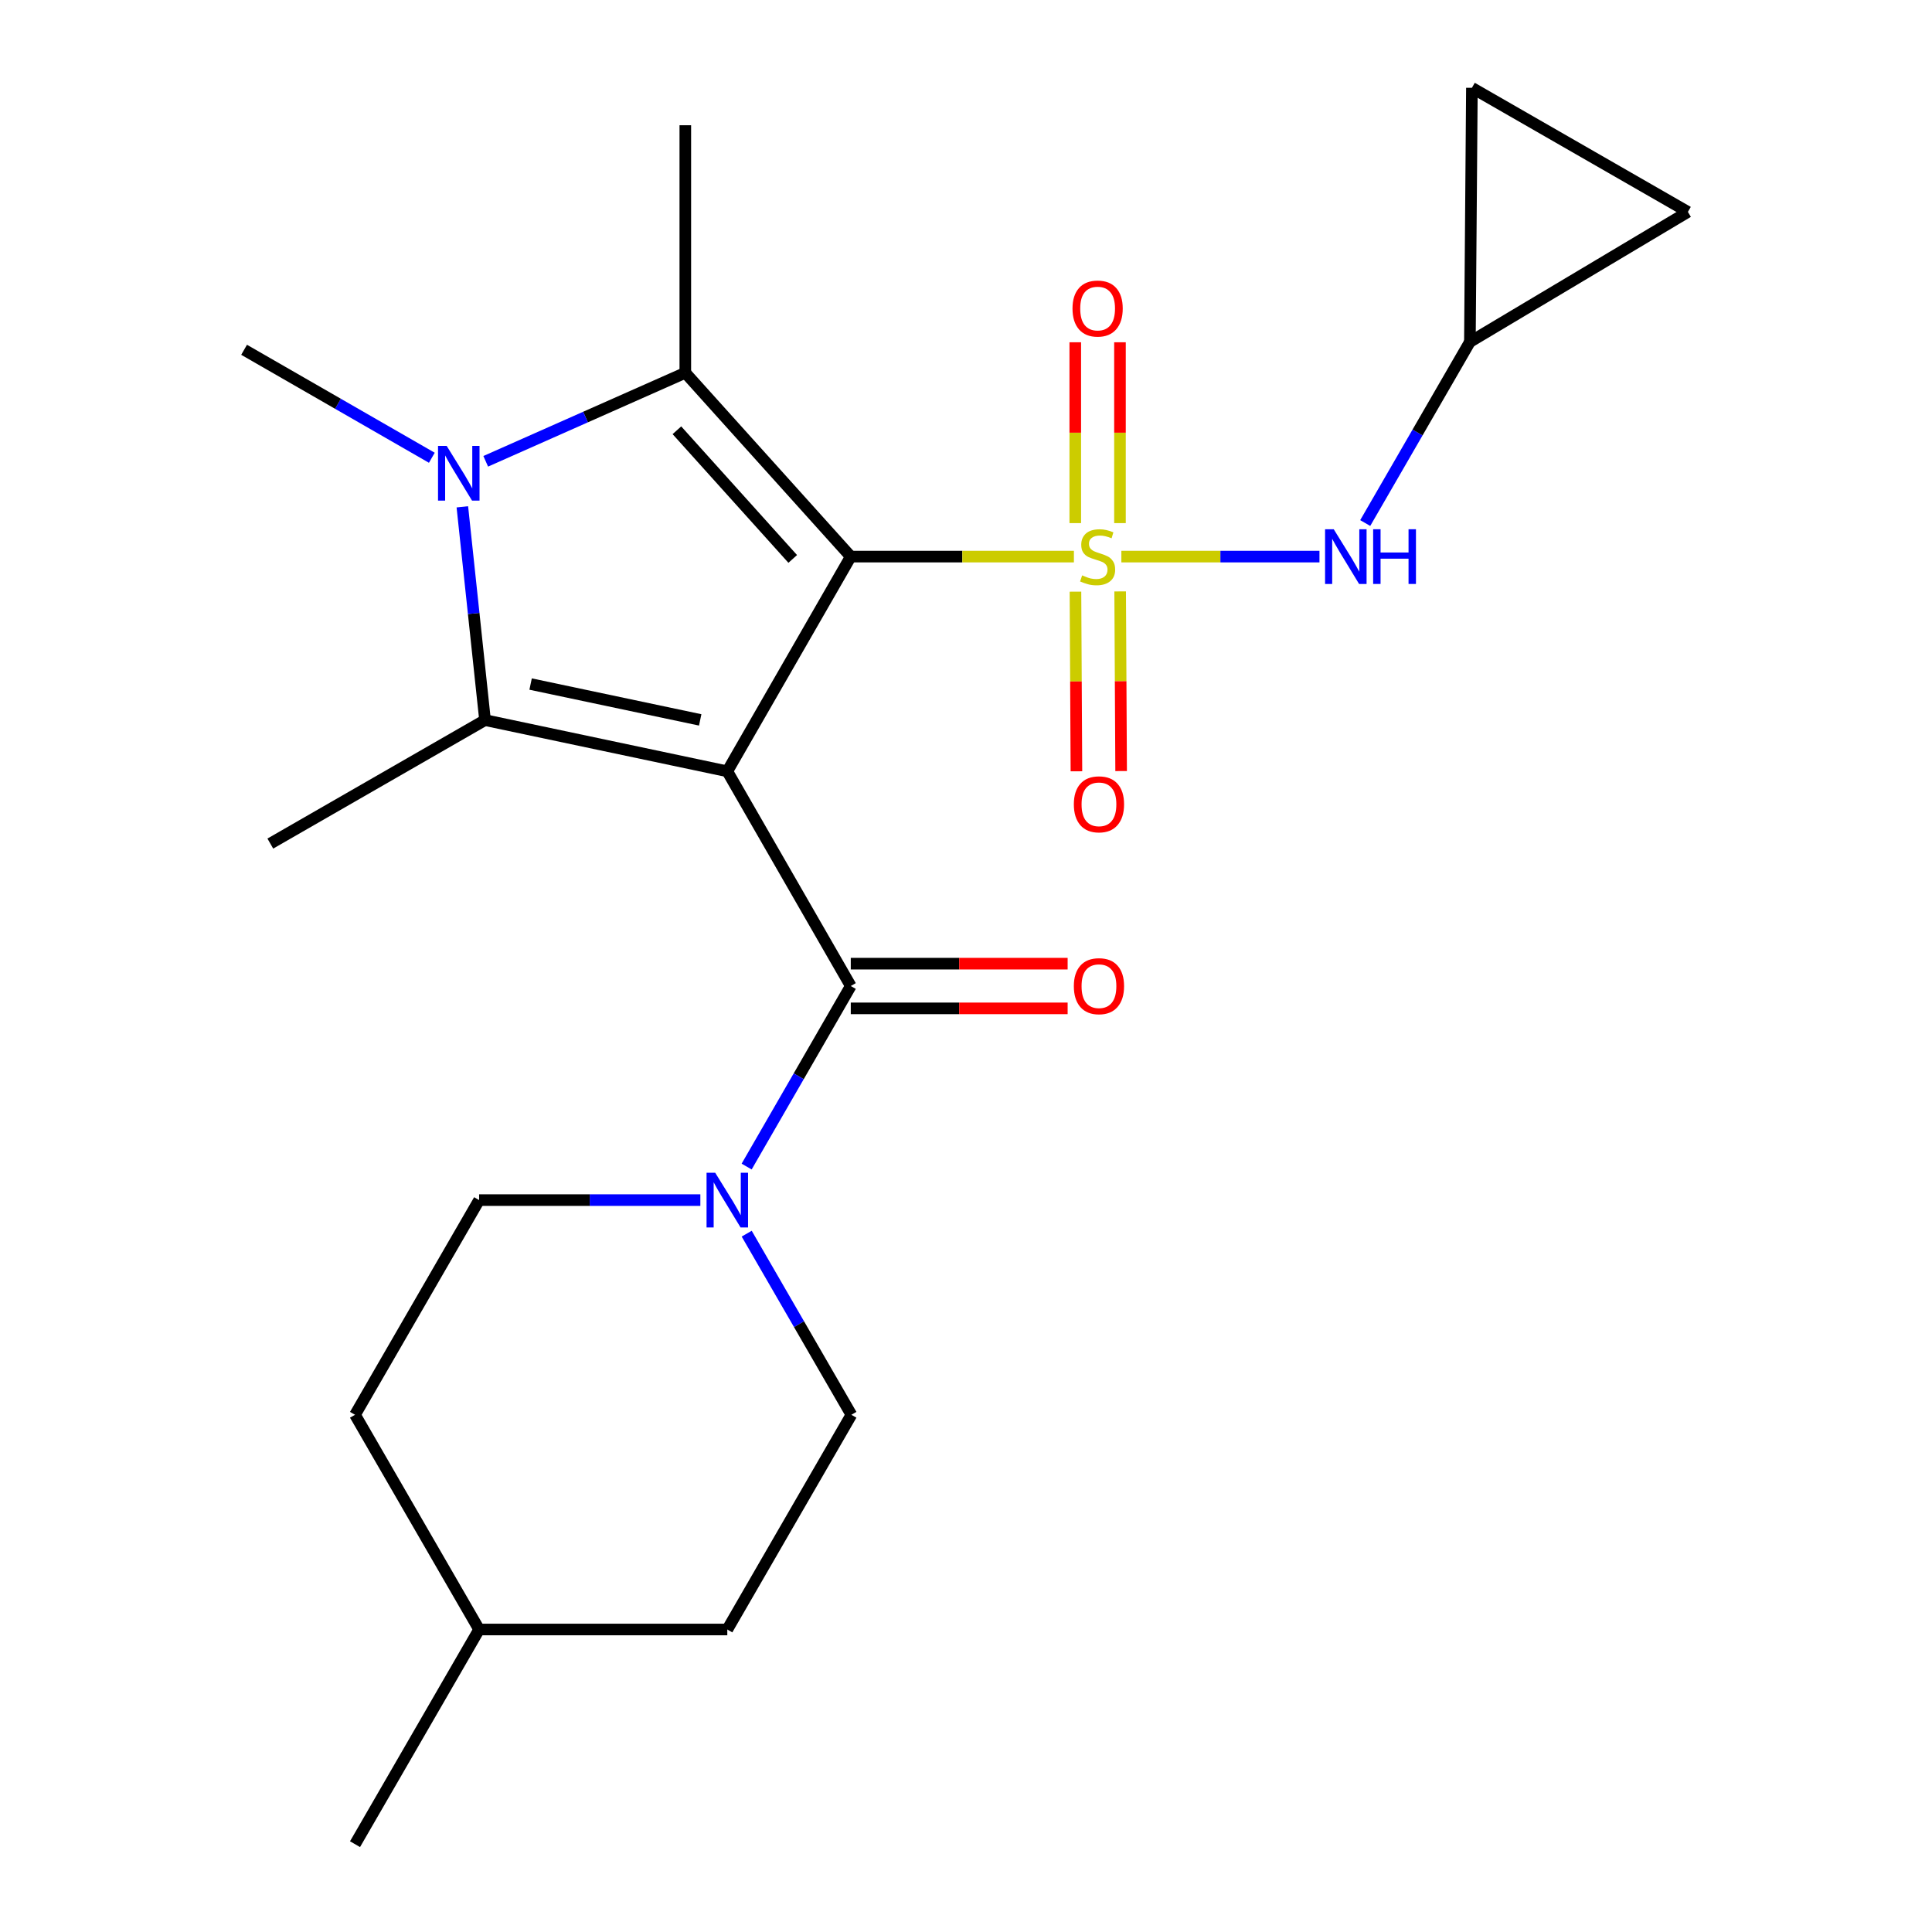 <?xml version='1.0' encoding='iso-8859-1'?>
<svg version='1.1' baseProfile='full'
              xmlns='http://www.w3.org/2000/svg'
                      xmlns:rdkit='http://www.rdkit.org/xml'
                      xmlns:xlink='http://www.w3.org/1999/xlink'
                  xml:space='preserve'
width='1000px' height='1000px' viewBox='0 0 1000 1000'>
<!-- END OF HEADER -->
<rect style='opacity:1.0;fill:#FFFFFF;stroke:none' width='1000' height='1000' x='0' y='0'> </rect>
<path class='bond-0' d='M 440.359,288.094 L 498.105,288.094' style='fill:none;fill-rule:evenodd;stroke:#000000;stroke-width:6px;stroke-linecap:butt;stroke-linejoin:miter;stroke-opacity:1' />
<path class='bond-0' d='M 498.105,288.094 L 555.85,288.094' style='fill:none;fill-rule:evenodd;stroke:#CCCC00;stroke-width:6px;stroke-linecap:butt;stroke-linejoin:miter;stroke-opacity:1' />
<path class='bond-1' d='M 440.359,288.094 L 376.45,399.227' style='fill:none;fill-rule:evenodd;stroke:#000000;stroke-width:6px;stroke-linecap:butt;stroke-linejoin:miter;stroke-opacity:1' />
<path class='bond-2' d='M 440.359,288.094 L 354.715,192.951' style='fill:none;fill-rule:evenodd;stroke:#000000;stroke-width:6px;stroke-linecap:butt;stroke-linejoin:miter;stroke-opacity:1' />
<path class='bond-2' d='M 410.316,289.302 L 350.365,222.701' style='fill:none;fill-rule:evenodd;stroke:#000000;stroke-width:6px;stroke-linecap:butt;stroke-linejoin:miter;stroke-opacity:1' />
<path class='bond-7' d='M 580.416,288.094 L 631.685,288.094' style='fill:none;fill-rule:evenodd;stroke:#CCCC00;stroke-width:6px;stroke-linecap:butt;stroke-linejoin:miter;stroke-opacity:1' />
<path class='bond-7' d='M 631.685,288.094 L 682.953,288.094' style='fill:none;fill-rule:evenodd;stroke:#0000FF;stroke-width:6px;stroke-linecap:butt;stroke-linejoin:miter;stroke-opacity:1' />
<path class='bond-8' d='M 556.654,306.24 L 556.906,352.732' style='fill:none;fill-rule:evenodd;stroke:#CCCC00;stroke-width:6px;stroke-linecap:butt;stroke-linejoin:miter;stroke-opacity:1' />
<path class='bond-8' d='M 556.906,352.732 L 557.158,399.224' style='fill:none;fill-rule:evenodd;stroke:#FF0000;stroke-width:6px;stroke-linecap:butt;stroke-linejoin:miter;stroke-opacity:1' />
<path class='bond-8' d='M 579.791,306.115 L 580.043,352.607' style='fill:none;fill-rule:evenodd;stroke:#CCCC00;stroke-width:6px;stroke-linecap:butt;stroke-linejoin:miter;stroke-opacity:1' />
<path class='bond-8' d='M 580.043,352.607 L 580.294,399.098' style='fill:none;fill-rule:evenodd;stroke:#FF0000;stroke-width:6px;stroke-linecap:butt;stroke-linejoin:miter;stroke-opacity:1' />
<path class='bond-9' d='M 579.693,270.762 L 579.693,223.961' style='fill:none;fill-rule:evenodd;stroke:#CCCC00;stroke-width:6px;stroke-linecap:butt;stroke-linejoin:miter;stroke-opacity:1' />
<path class='bond-9' d='M 579.693,223.961 L 579.693,177.16' style='fill:none;fill-rule:evenodd;stroke:#FF0000;stroke-width:6px;stroke-linecap:butt;stroke-linejoin:miter;stroke-opacity:1' />
<path class='bond-9' d='M 556.556,270.762 L 556.556,223.961' style='fill:none;fill-rule:evenodd;stroke:#CCCC00;stroke-width:6px;stroke-linecap:butt;stroke-linejoin:miter;stroke-opacity:1' />
<path class='bond-9' d='M 556.556,223.961 L 556.556,177.16' style='fill:none;fill-rule:evenodd;stroke:#FF0000;stroke-width:6px;stroke-linecap:butt;stroke-linejoin:miter;stroke-opacity:1' />
<path class='bond-3' d='M 376.45,399.227 L 251.05,372.723' style='fill:none;fill-rule:evenodd;stroke:#000000;stroke-width:6px;stroke-linecap:butt;stroke-linejoin:miter;stroke-opacity:1' />
<path class='bond-3' d='M 362.425,372.615 L 274.644,354.062' style='fill:none;fill-rule:evenodd;stroke:#000000;stroke-width:6px;stroke-linecap:butt;stroke-linejoin:miter;stroke-opacity:1' />
<path class='bond-5' d='M 376.45,399.227 L 440.359,510.36' style='fill:none;fill-rule:evenodd;stroke:#000000;stroke-width:6px;stroke-linecap:butt;stroke-linejoin:miter;stroke-opacity:1' />
<path class='bond-4' d='M 354.715,192.951 L 303.062,215.861' style='fill:none;fill-rule:evenodd;stroke:#000000;stroke-width:6px;stroke-linecap:butt;stroke-linejoin:miter;stroke-opacity:1' />
<path class='bond-4' d='M 303.062,215.861 L 251.41,238.771' style='fill:none;fill-rule:evenodd;stroke:#0000FF;stroke-width:6px;stroke-linecap:butt;stroke-linejoin:miter;stroke-opacity:1' />
<path class='bond-18' d='M 354.715,192.951 L 354.715,64.825' style='fill:none;fill-rule:evenodd;stroke:#000000;stroke-width:6px;stroke-linecap:butt;stroke-linejoin:miter;stroke-opacity:1' />
<path class='bond-17' d='M 251.05,372.723 L 139.916,436.631' style='fill:none;fill-rule:evenodd;stroke:#000000;stroke-width:6px;stroke-linecap:butt;stroke-linejoin:miter;stroke-opacity:1' />
<path class='bond-23' d='M 251.05,372.723 L 245.18,317.526' style='fill:none;fill-rule:evenodd;stroke:#000000;stroke-width:6px;stroke-linecap:butt;stroke-linejoin:miter;stroke-opacity:1' />
<path class='bond-23' d='M 245.18,317.526 L 239.31,262.329' style='fill:none;fill-rule:evenodd;stroke:#0000FF;stroke-width:6px;stroke-linecap:butt;stroke-linejoin:miter;stroke-opacity:1' />
<path class='bond-16' d='M 223.518,236.937 L 174.931,208.993' style='fill:none;fill-rule:evenodd;stroke:#0000FF;stroke-width:6px;stroke-linecap:butt;stroke-linejoin:miter;stroke-opacity:1' />
<path class='bond-16' d='M 174.931,208.993 L 126.343,181.048' style='fill:none;fill-rule:evenodd;stroke:#000000;stroke-width:6px;stroke-linecap:butt;stroke-linejoin:miter;stroke-opacity:1' />
<path class='bond-6' d='M 440.359,510.36 L 413.41,557.087' style='fill:none;fill-rule:evenodd;stroke:#000000;stroke-width:6px;stroke-linecap:butt;stroke-linejoin:miter;stroke-opacity:1' />
<path class='bond-6' d='M 413.41,557.087 L 386.461,603.814' style='fill:none;fill-rule:evenodd;stroke:#0000FF;stroke-width:6px;stroke-linecap:butt;stroke-linejoin:miter;stroke-opacity:1' />
<path class='bond-13' d='M 440.359,521.928 L 496.483,521.928' style='fill:none;fill-rule:evenodd;stroke:#000000;stroke-width:6px;stroke-linecap:butt;stroke-linejoin:miter;stroke-opacity:1' />
<path class='bond-13' d='M 496.483,521.928 L 552.607,521.928' style='fill:none;fill-rule:evenodd;stroke:#FF0000;stroke-width:6px;stroke-linecap:butt;stroke-linejoin:miter;stroke-opacity:1' />
<path class='bond-13' d='M 440.359,498.792 L 496.483,498.792' style='fill:none;fill-rule:evenodd;stroke:#000000;stroke-width:6px;stroke-linecap:butt;stroke-linejoin:miter;stroke-opacity:1' />
<path class='bond-13' d='M 496.483,498.792 L 552.607,498.792' style='fill:none;fill-rule:evenodd;stroke:#FF0000;stroke-width:6px;stroke-linecap:butt;stroke-linejoin:miter;stroke-opacity:1' />
<path class='bond-14' d='M 362.499,621.172 L 305.245,621.172' style='fill:none;fill-rule:evenodd;stroke:#0000FF;stroke-width:6px;stroke-linecap:butt;stroke-linejoin:miter;stroke-opacity:1' />
<path class='bond-14' d='M 305.245,621.172 L 247.99,621.172' style='fill:none;fill-rule:evenodd;stroke:#000000;stroke-width:6px;stroke-linecap:butt;stroke-linejoin:miter;stroke-opacity:1' />
<path class='bond-15' d='M 386.49,638.541 L 413.585,685.416' style='fill:none;fill-rule:evenodd;stroke:#0000FF;stroke-width:6px;stroke-linecap:butt;stroke-linejoin:miter;stroke-opacity:1' />
<path class='bond-15' d='M 413.585,685.416 L 440.68,732.292' style='fill:none;fill-rule:evenodd;stroke:#000000;stroke-width:6px;stroke-linecap:butt;stroke-linejoin:miter;stroke-opacity:1' />
<path class='bond-10' d='M 706.635,270.725 L 733.725,223.849' style='fill:none;fill-rule:evenodd;stroke:#0000FF;stroke-width:6px;stroke-linecap:butt;stroke-linejoin:miter;stroke-opacity:1' />
<path class='bond-10' d='M 733.725,223.849 L 760.814,176.974' style='fill:none;fill-rule:evenodd;stroke:#000000;stroke-width:6px;stroke-linecap:butt;stroke-linejoin:miter;stroke-opacity:1' />
<path class='bond-11' d='M 760.814,176.974 L 761.856,45.455' style='fill:none;fill-rule:evenodd;stroke:#000000;stroke-width:6px;stroke-linecap:butt;stroke-linejoin:miter;stroke-opacity:1' />
<path class='bond-12' d='M 760.814,176.974 L 873.657,109.684' style='fill:none;fill-rule:evenodd;stroke:#000000;stroke-width:6px;stroke-linecap:butt;stroke-linejoin:miter;stroke-opacity:1' />
<path class='bond-24' d='M 761.856,45.455 L 873.657,109.684' style='fill:none;fill-rule:evenodd;stroke:#000000;stroke-width:6px;stroke-linecap:butt;stroke-linejoin:miter;stroke-opacity:1' />
<path class='bond-19' d='M 247.99,621.172 L 183.76,732.292' style='fill:none;fill-rule:evenodd;stroke:#000000;stroke-width:6px;stroke-linecap:butt;stroke-linejoin:miter;stroke-opacity:1' />
<path class='bond-20' d='M 440.68,732.292 L 376.45,843.425' style='fill:none;fill-rule:evenodd;stroke:#000000;stroke-width:6px;stroke-linecap:butt;stroke-linejoin:miter;stroke-opacity:1' />
<path class='bond-25' d='M 183.76,732.292 L 247.99,843.425' style='fill:none;fill-rule:evenodd;stroke:#000000;stroke-width:6px;stroke-linecap:butt;stroke-linejoin:miter;stroke-opacity:1' />
<path class='bond-21' d='M 376.45,843.425 L 247.99,843.425' style='fill:none;fill-rule:evenodd;stroke:#000000;stroke-width:6px;stroke-linecap:butt;stroke-linejoin:miter;stroke-opacity:1' />
<path class='bond-22' d='M 247.99,843.425 L 183.76,954.545' style='fill:none;fill-rule:evenodd;stroke:#000000;stroke-width:6px;stroke-linecap:butt;stroke-linejoin:miter;stroke-opacity:1' />
<path  class='atom-1' d='M 560.125 297.814
Q 560.445 297.934, 561.765 298.494
Q 563.085 299.054, 564.525 299.414
Q 566.005 299.734, 567.445 299.734
Q 570.125 299.734, 571.685 298.454
Q 573.245 297.134, 573.245 294.854
Q 573.245 293.294, 572.445 292.334
Q 571.685 291.374, 570.485 290.854
Q 569.285 290.334, 567.285 289.734
Q 564.765 288.974, 563.245 288.254
Q 561.765 287.534, 560.685 286.014
Q 559.645 284.494, 559.645 281.934
Q 559.645 278.374, 562.045 276.174
Q 564.485 273.974, 569.285 273.974
Q 572.565 273.974, 576.285 275.534
L 575.365 278.614
Q 571.965 277.214, 569.405 277.214
Q 566.645 277.214, 565.125 278.374
Q 563.605 279.494, 563.645 281.454
Q 563.645 282.974, 564.405 283.894
Q 565.205 284.814, 566.325 285.334
Q 567.485 285.854, 569.405 286.454
Q 571.965 287.254, 573.485 288.054
Q 575.005 288.854, 576.085 290.494
Q 577.205 292.094, 577.205 294.854
Q 577.205 298.774, 574.565 300.894
Q 571.965 302.974, 567.605 302.974
Q 565.085 302.974, 563.165 302.414
Q 561.285 301.894, 559.045 300.974
L 560.125 297.814
' fill='#CCCC00'/>
<path  class='atom-5' d='M 231.203 230.797
L 240.483 245.797
Q 241.403 247.277, 242.883 249.957
Q 244.363 252.637, 244.443 252.797
L 244.443 230.797
L 248.203 230.797
L 248.203 259.117
L 244.323 259.117
L 234.363 242.717
Q 233.203 240.797, 231.963 238.597
Q 230.763 236.397, 230.403 235.717
L 230.403 259.117
L 226.723 259.117
L 226.723 230.797
L 231.203 230.797
' fill='#0000FF'/>
<path  class='atom-7' d='M 370.19 607.012
L 379.47 622.012
Q 380.39 623.492, 381.87 626.172
Q 383.35 628.852, 383.43 629.012
L 383.43 607.012
L 387.19 607.012
L 387.19 635.332
L 383.31 635.332
L 373.35 618.932
Q 372.19 617.012, 370.95 614.812
Q 369.75 612.612, 369.39 611.932
L 369.39 635.332
L 365.71 635.332
L 365.71 607.012
L 370.19 607.012
' fill='#0000FF'/>
<path  class='atom-8' d='M 690.337 273.934
L 699.617 288.934
Q 700.537 290.414, 702.017 293.094
Q 703.497 295.774, 703.577 295.934
L 703.577 273.934
L 707.337 273.934
L 707.337 302.254
L 703.457 302.254
L 693.497 285.854
Q 692.337 283.934, 691.097 281.734
Q 689.897 279.534, 689.537 278.854
L 689.537 302.254
L 685.857 302.254
L 685.857 273.934
L 690.337 273.934
' fill='#0000FF'/>
<path  class='atom-8' d='M 710.737 273.934
L 714.577 273.934
L 714.577 285.974
L 729.057 285.974
L 729.057 273.934
L 732.897 273.934
L 732.897 302.254
L 729.057 302.254
L 729.057 289.174
L 714.577 289.174
L 714.577 302.254
L 710.737 302.254
L 710.737 273.934
' fill='#0000FF'/>
<path  class='atom-9' d='M 555.819 416.312
Q 555.819 409.512, 559.179 405.712
Q 562.539 401.912, 568.819 401.912
Q 575.099 401.912, 578.459 405.712
Q 581.819 409.512, 581.819 416.312
Q 581.819 423.192, 578.419 427.112
Q 575.019 430.992, 568.819 430.992
Q 562.579 430.992, 559.179 427.112
Q 555.819 423.232, 555.819 416.312
M 568.819 427.792
Q 573.139 427.792, 575.459 424.912
Q 577.819 421.992, 577.819 416.312
Q 577.819 410.752, 575.459 407.952
Q 573.139 405.112, 568.819 405.112
Q 564.499 405.112, 562.139 407.912
Q 559.819 410.712, 559.819 416.312
Q 559.819 422.032, 562.139 424.912
Q 564.499 427.792, 568.819 427.792
' fill='#FF0000'/>
<path  class='atom-10' d='M 555.125 159.701
Q 555.125 152.901, 558.485 149.101
Q 561.845 145.301, 568.125 145.301
Q 574.405 145.301, 577.765 149.101
Q 581.125 152.901, 581.125 159.701
Q 581.125 166.581, 577.725 170.501
Q 574.325 174.381, 568.125 174.381
Q 561.885 174.381, 558.485 170.501
Q 555.125 166.621, 555.125 159.701
M 568.125 171.181
Q 572.445 171.181, 574.765 168.301
Q 577.125 165.381, 577.125 159.701
Q 577.125 154.141, 574.765 151.341
Q 572.445 148.501, 568.125 148.501
Q 563.805 148.501, 561.445 151.301
Q 559.125 154.101, 559.125 159.701
Q 559.125 165.421, 561.445 168.301
Q 563.805 171.181, 568.125 171.181
' fill='#FF0000'/>
<path  class='atom-14' d='M 555.819 510.44
Q 555.819 503.64, 559.179 499.84
Q 562.539 496.04, 568.819 496.04
Q 575.099 496.04, 578.459 499.84
Q 581.819 503.64, 581.819 510.44
Q 581.819 517.32, 578.419 521.24
Q 575.019 525.12, 568.819 525.12
Q 562.579 525.12, 559.179 521.24
Q 555.819 517.36, 555.819 510.44
M 568.819 521.92
Q 573.139 521.92, 575.459 519.04
Q 577.819 516.12, 577.819 510.44
Q 577.819 504.88, 575.459 502.08
Q 573.139 499.24, 568.819 499.24
Q 564.499 499.24, 562.139 502.04
Q 559.819 504.84, 559.819 510.44
Q 559.819 516.16, 562.139 519.04
Q 564.499 521.92, 568.819 521.92
' fill='#FF0000'/>
</svg>
